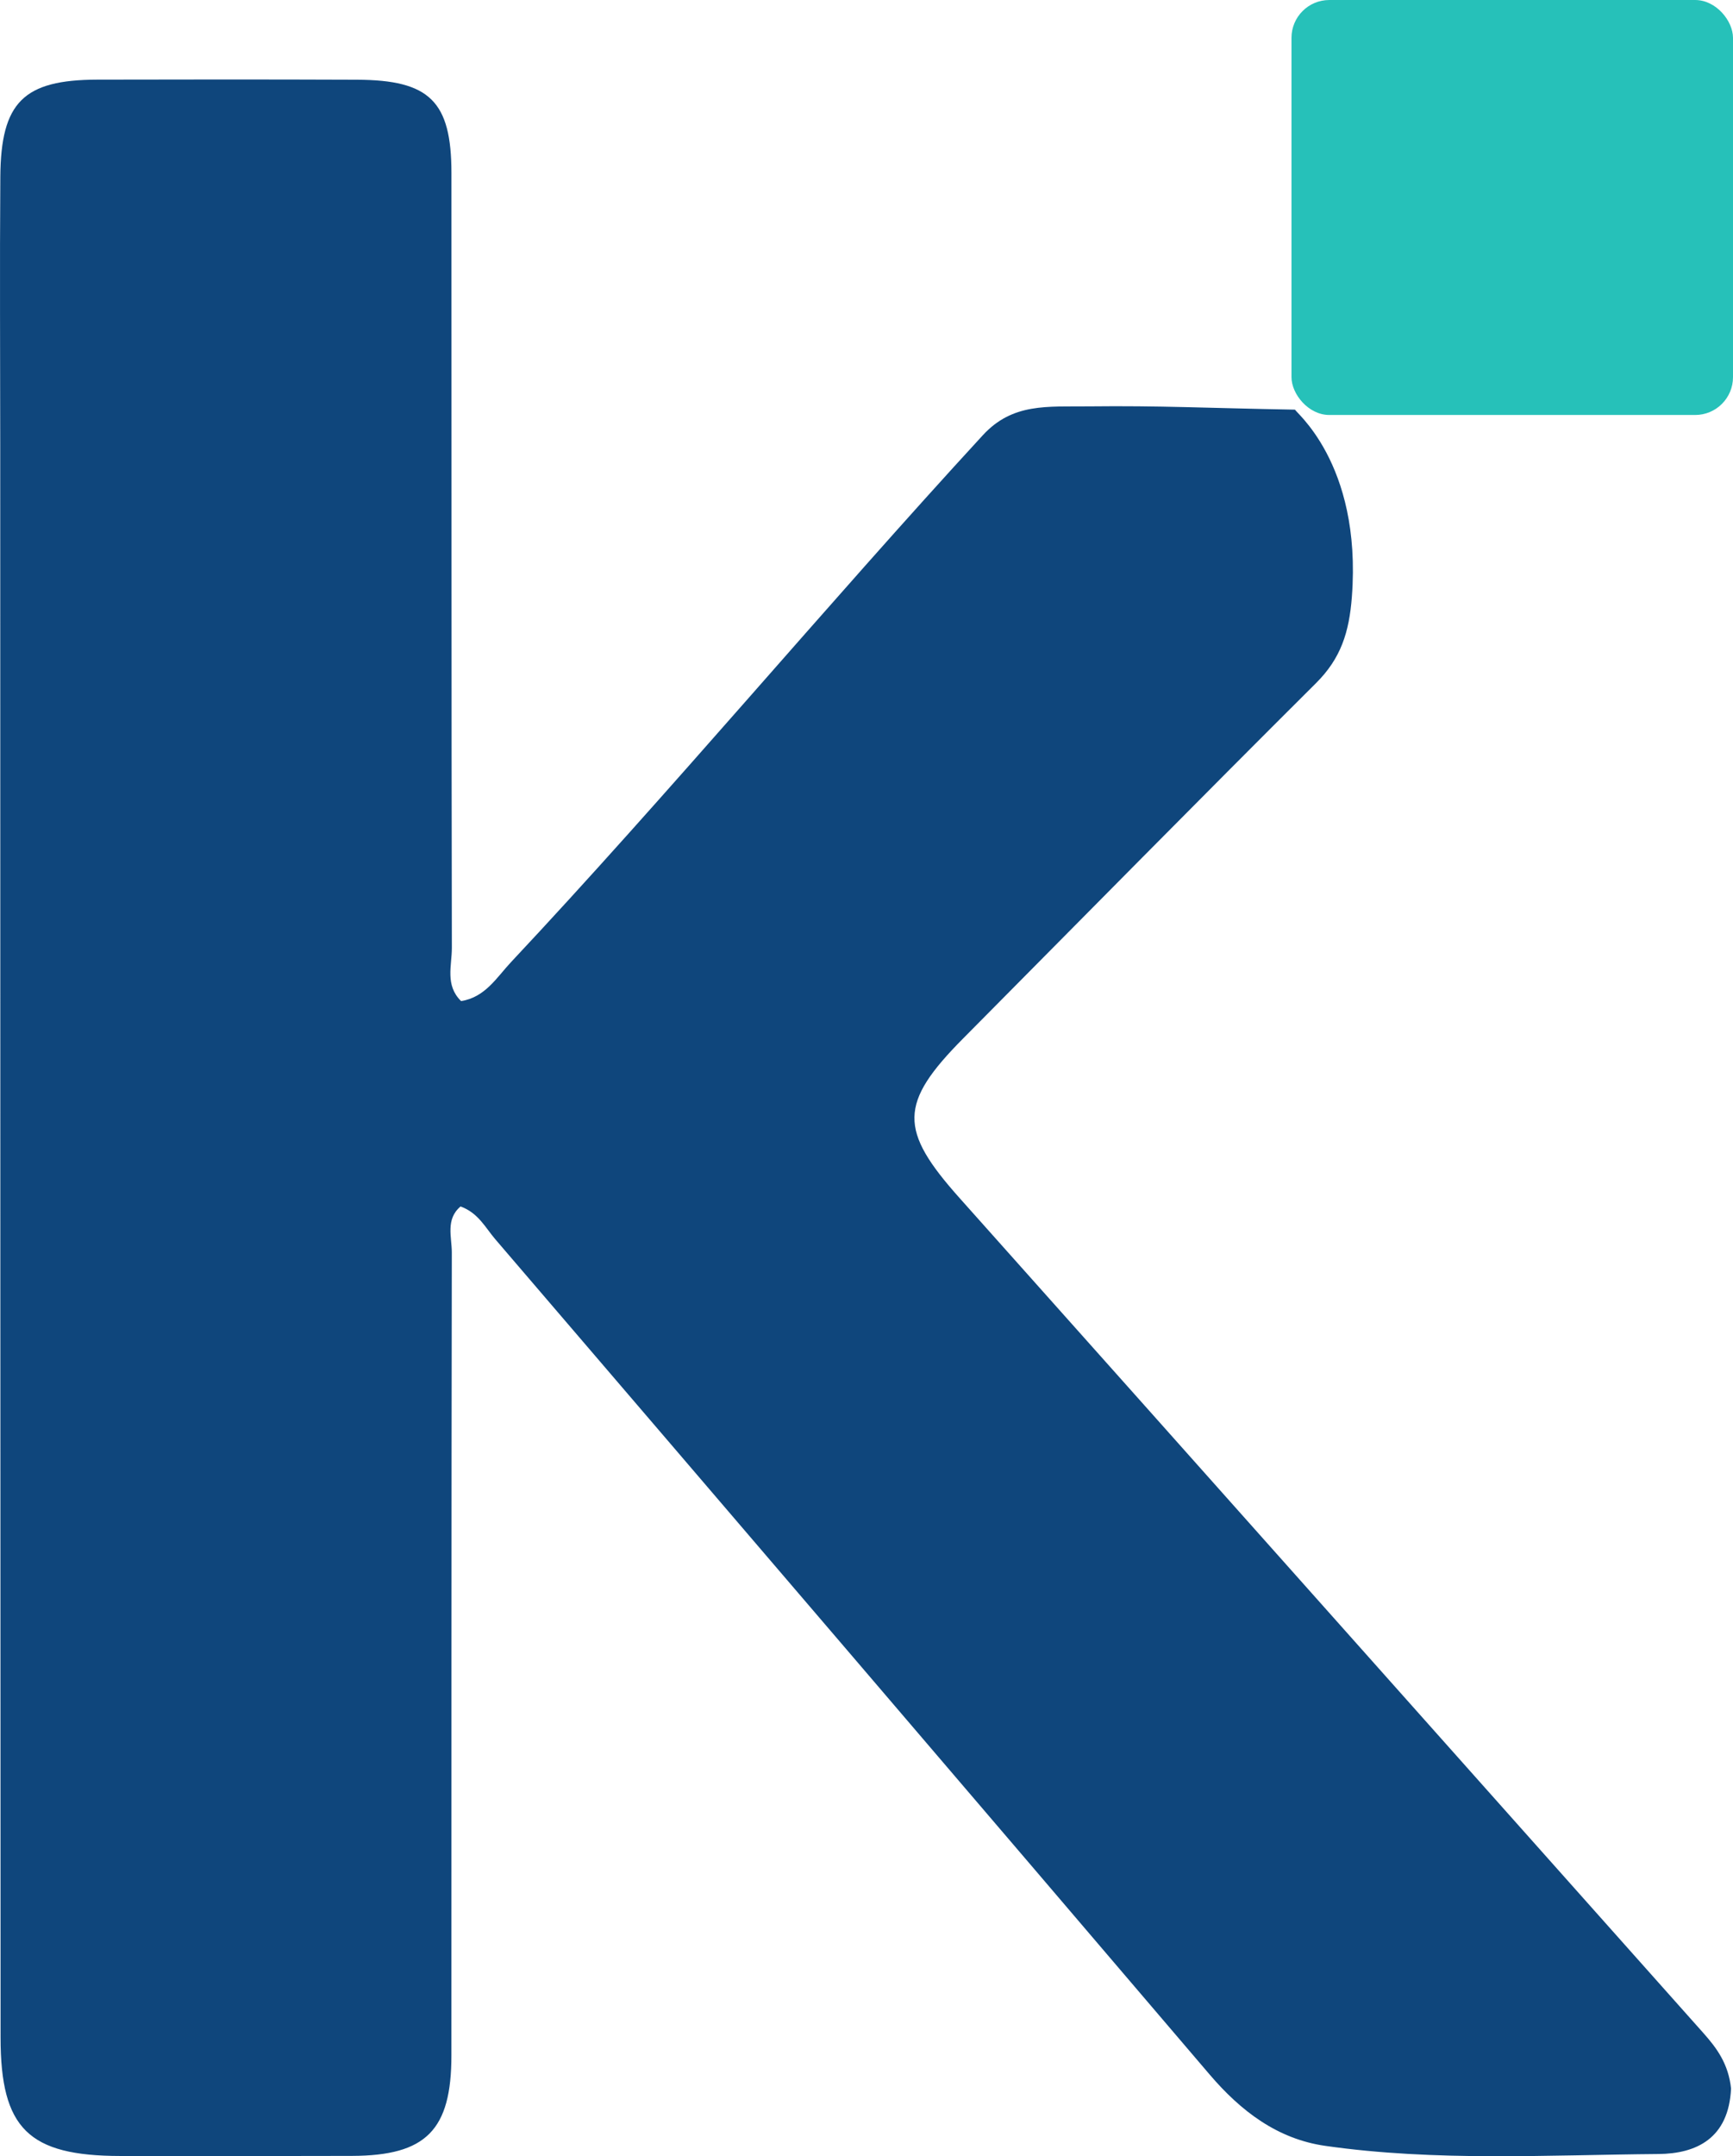 <?xml version="1.0" encoding="UTF-8" standalone="no"?>
<svg
   version="1.1"
   id="Layer_1"
   x="0px"
   y="0px"
   width="49.434mm"
   viewBox="0 0 186.837 232.3"
   enable-background="new 0 0 1024 1024"
   xml:space="preserve"
   sodipodi:docname="klarbyte_onlylogo_whitebg.svg"
   inkscape:version="1.4.2 (ebf0e940, 2025-05-08)"
   height="61.463mm"
   inkscape:export-filename="klarbyte_onlylogo_whitebg.png"
   inkscape:export-xdpi="96"
   inkscape:export-ydpi="96"
   xmlns:inkscape="http://www.inkscape.org/namespaces/inkscape"
   xmlns:sodipodi="http://sodipodi.sourceforge.net/DTD/sodipodi-0.dtd"
   xmlns="http://www.w3.org/2000/svg"
   xmlns:svg="http://www.w3.org/2000/svg"><defs
   id="defs12" /><sodipodi:namedview
   id="namedview12"
   pagecolor="#ffffff"
   bordercolor="#000000"
   borderopacity="0.25"
   inkscape:showpageshadow="2"
   inkscape:pageopacity="0.0"
   inkscape:pagecheckerboard="0"
   inkscape:deskcolor="#d1d1d1"
   showgrid="false"
   inkscape:zoom="5.3551824"
   inkscape:cx="96.355261"
   inkscape:cy="47.337323"
   inkscape:window-width="1648"
   inkscape:window-height="836"
   inkscape:window-x="0"
   inkscape:window-y="25"
   inkscape:window-maximized="0"
   inkscape:current-layer="Layer_1"
   inkscape:document-units="mm" />












<g
   id="g13"
   transform="translate(-125.314,-93.715)"
   style="fill:#0f467c;fill-opacity:1"><path
     fill="#000000"
     opacity="1"
     stroke="none"
     d="m 311.94,318.732 c -0.256,5.375 -3.753,7.011 -7.822,7.045 -11.983,0.099 -24.008,0.825 -35.933,-0.88 -5.145,-0.736 -9.089,-3.735 -12.463,-7.689 -25.63,-30.036 -51.321,-60.022 -77.022,-89.997 -1.054,-1.23 -1.817,-2.821 -3.73,-3.519 -1.644,1.376 -0.942,3.318 -0.945,4.965 -0.05,28.831 -0.035,57.663 -0.044,86.494 -0.002,8.051 -2.718,10.802 -10.709,10.828 -8.333,0.026 -16.665,0.024 -24.998,0.01 -9.891,-0.016 -12.895,-2.95 -12.899,-12.752 -0.025,-57.163 -0.027,-114.325 -0.036,-171.488 -0.002,-9.666 -0.061,-19.332 0.01,-28.998 0.06,-8.033 2.506,-10.435 10.45,-10.456 9.333,-0.025 18.665,-0.026 27.998,0.009 7.843,0.029 10.182,2.327 10.187,10.05 0.018,27.831 -0.01,55.663 0.045,83.494 0.004,1.883 -0.754,4.005 0.994,5.716 2.6,-0.398 3.845,-2.555 5.377,-4.187 16.874,-17.98 34.174,-38.641 50.877,-56.779 3.215,-3.491 6.96,-3.054 11.38,-3.103 7.876,-0.087 12.516,0.179 22.293,0.353 -0.302,0.034 7.226,5.588 6.11,20.178 -0.292,3.818 -1.189,6.62 -3.853,9.272 -12.753,12.693 -25.377,25.517 -38.051,38.29 -6.952,7.006 -6.932,9.872 -0.386,17.2 26.749,29.948 53.436,59.952 80.16,89.923 1.468,1.646 2.736,3.353 3.011,6.022 z"
     id="path13-8"
     sodipodi:nodetypes="csscsccssssssssssccsscssscscc"
     style="fill:#0f467c;fill-opacity:1;stroke-width:1" /><rect
     style="fill:#26c1b9;fill-opacity:1;stroke-width:1"
     id="rect3-3"
     width="47.6"
     height="44.707"
     x="264.551"
     y="93.715"
     ry="4.076" /></g></svg>
